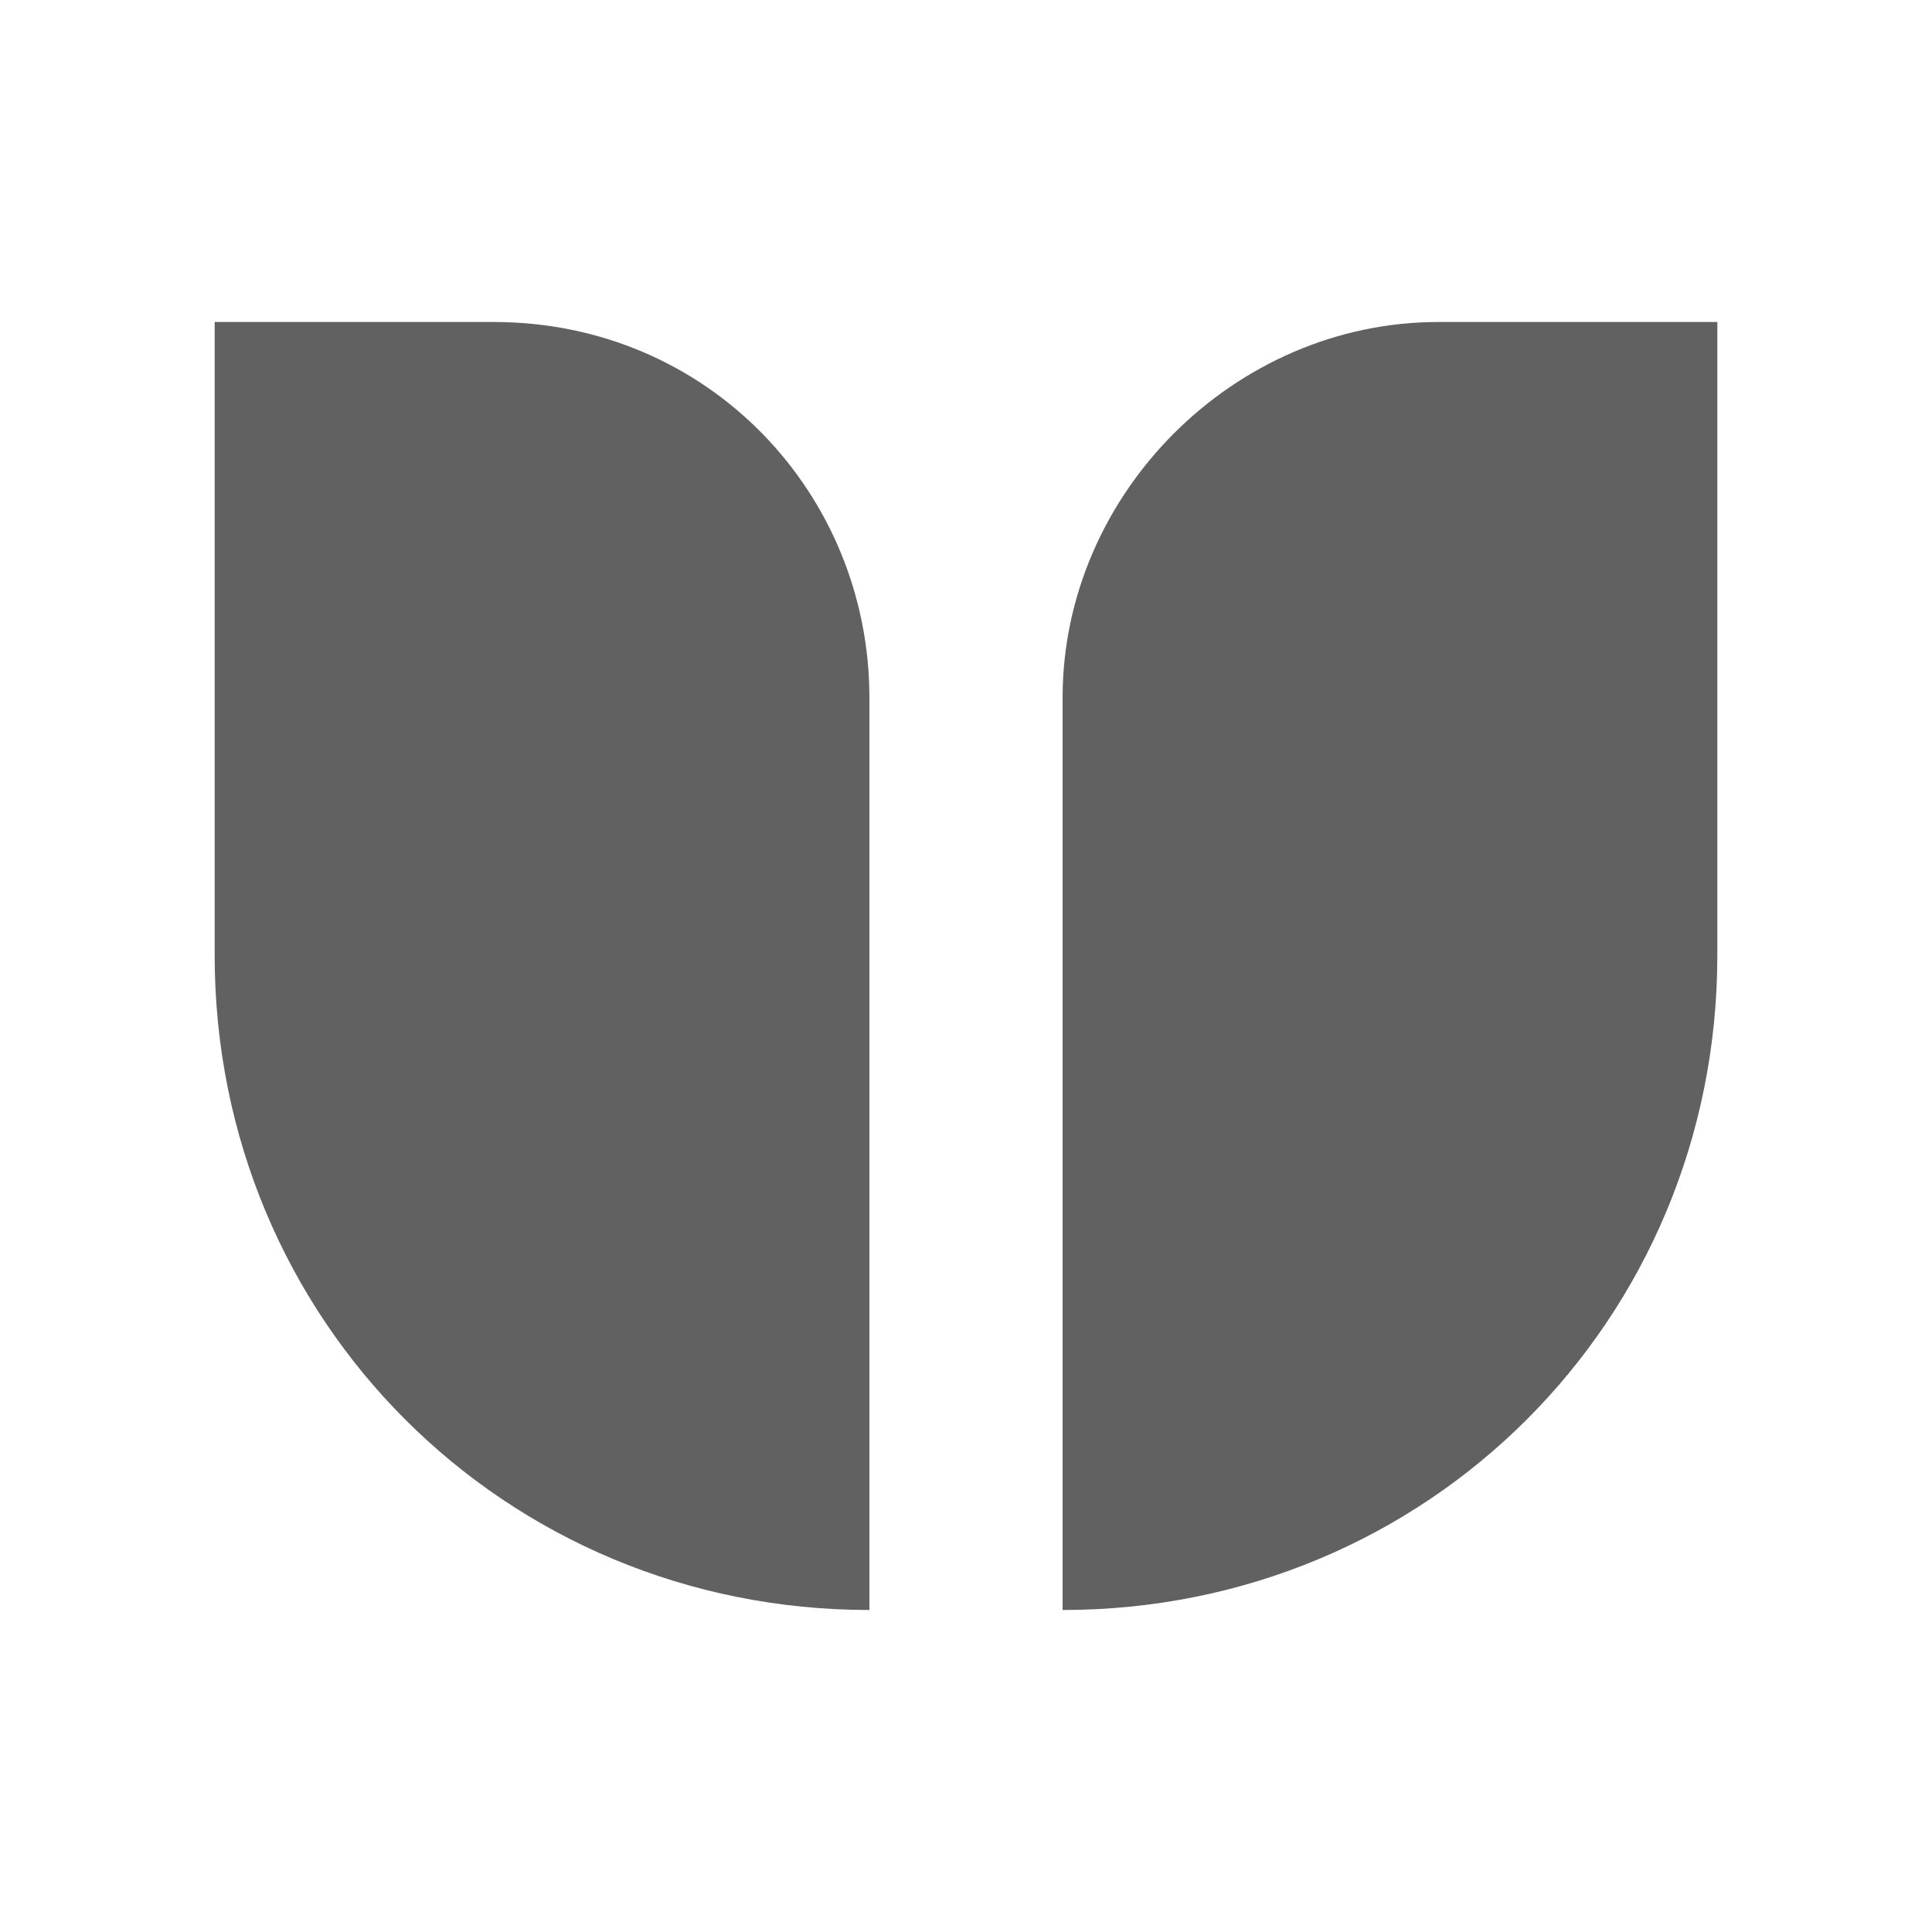 <?xml version="1.0" encoding="utf-8"?>
<!-- Generator: Adobe Illustrator 24.0.1, SVG Export Plug-In . SVG Version: 6.00 Build 0)  -->
<svg version="1.1" id="レイヤー_1" xmlns="http://www.w3.org/2000/svg" xmlns:xlink="http://www.w3.org/1999/xlink" x="0px"
	 y="0px" viewBox="0 0 18 18" style="enable-background:new 0 0 18 18;" xml:space="preserve">
<style type="text/css">
	.st0{fill:#616161;}
</style>
<g>
	<path class="st0" d="M13.4,3c-1.9,0-3.5,1.6-3.5,3.5V15c3.4,0,6.1-2.7,6.1-6.1V3H13.4z"/>
	<path class="st0" d="M4.6,3H2v5.9C2,12.3,4.7,15,8.1,15V6.5C8.1,4.6,6.6,3,4.6,3z"/>
</g>
</svg>
